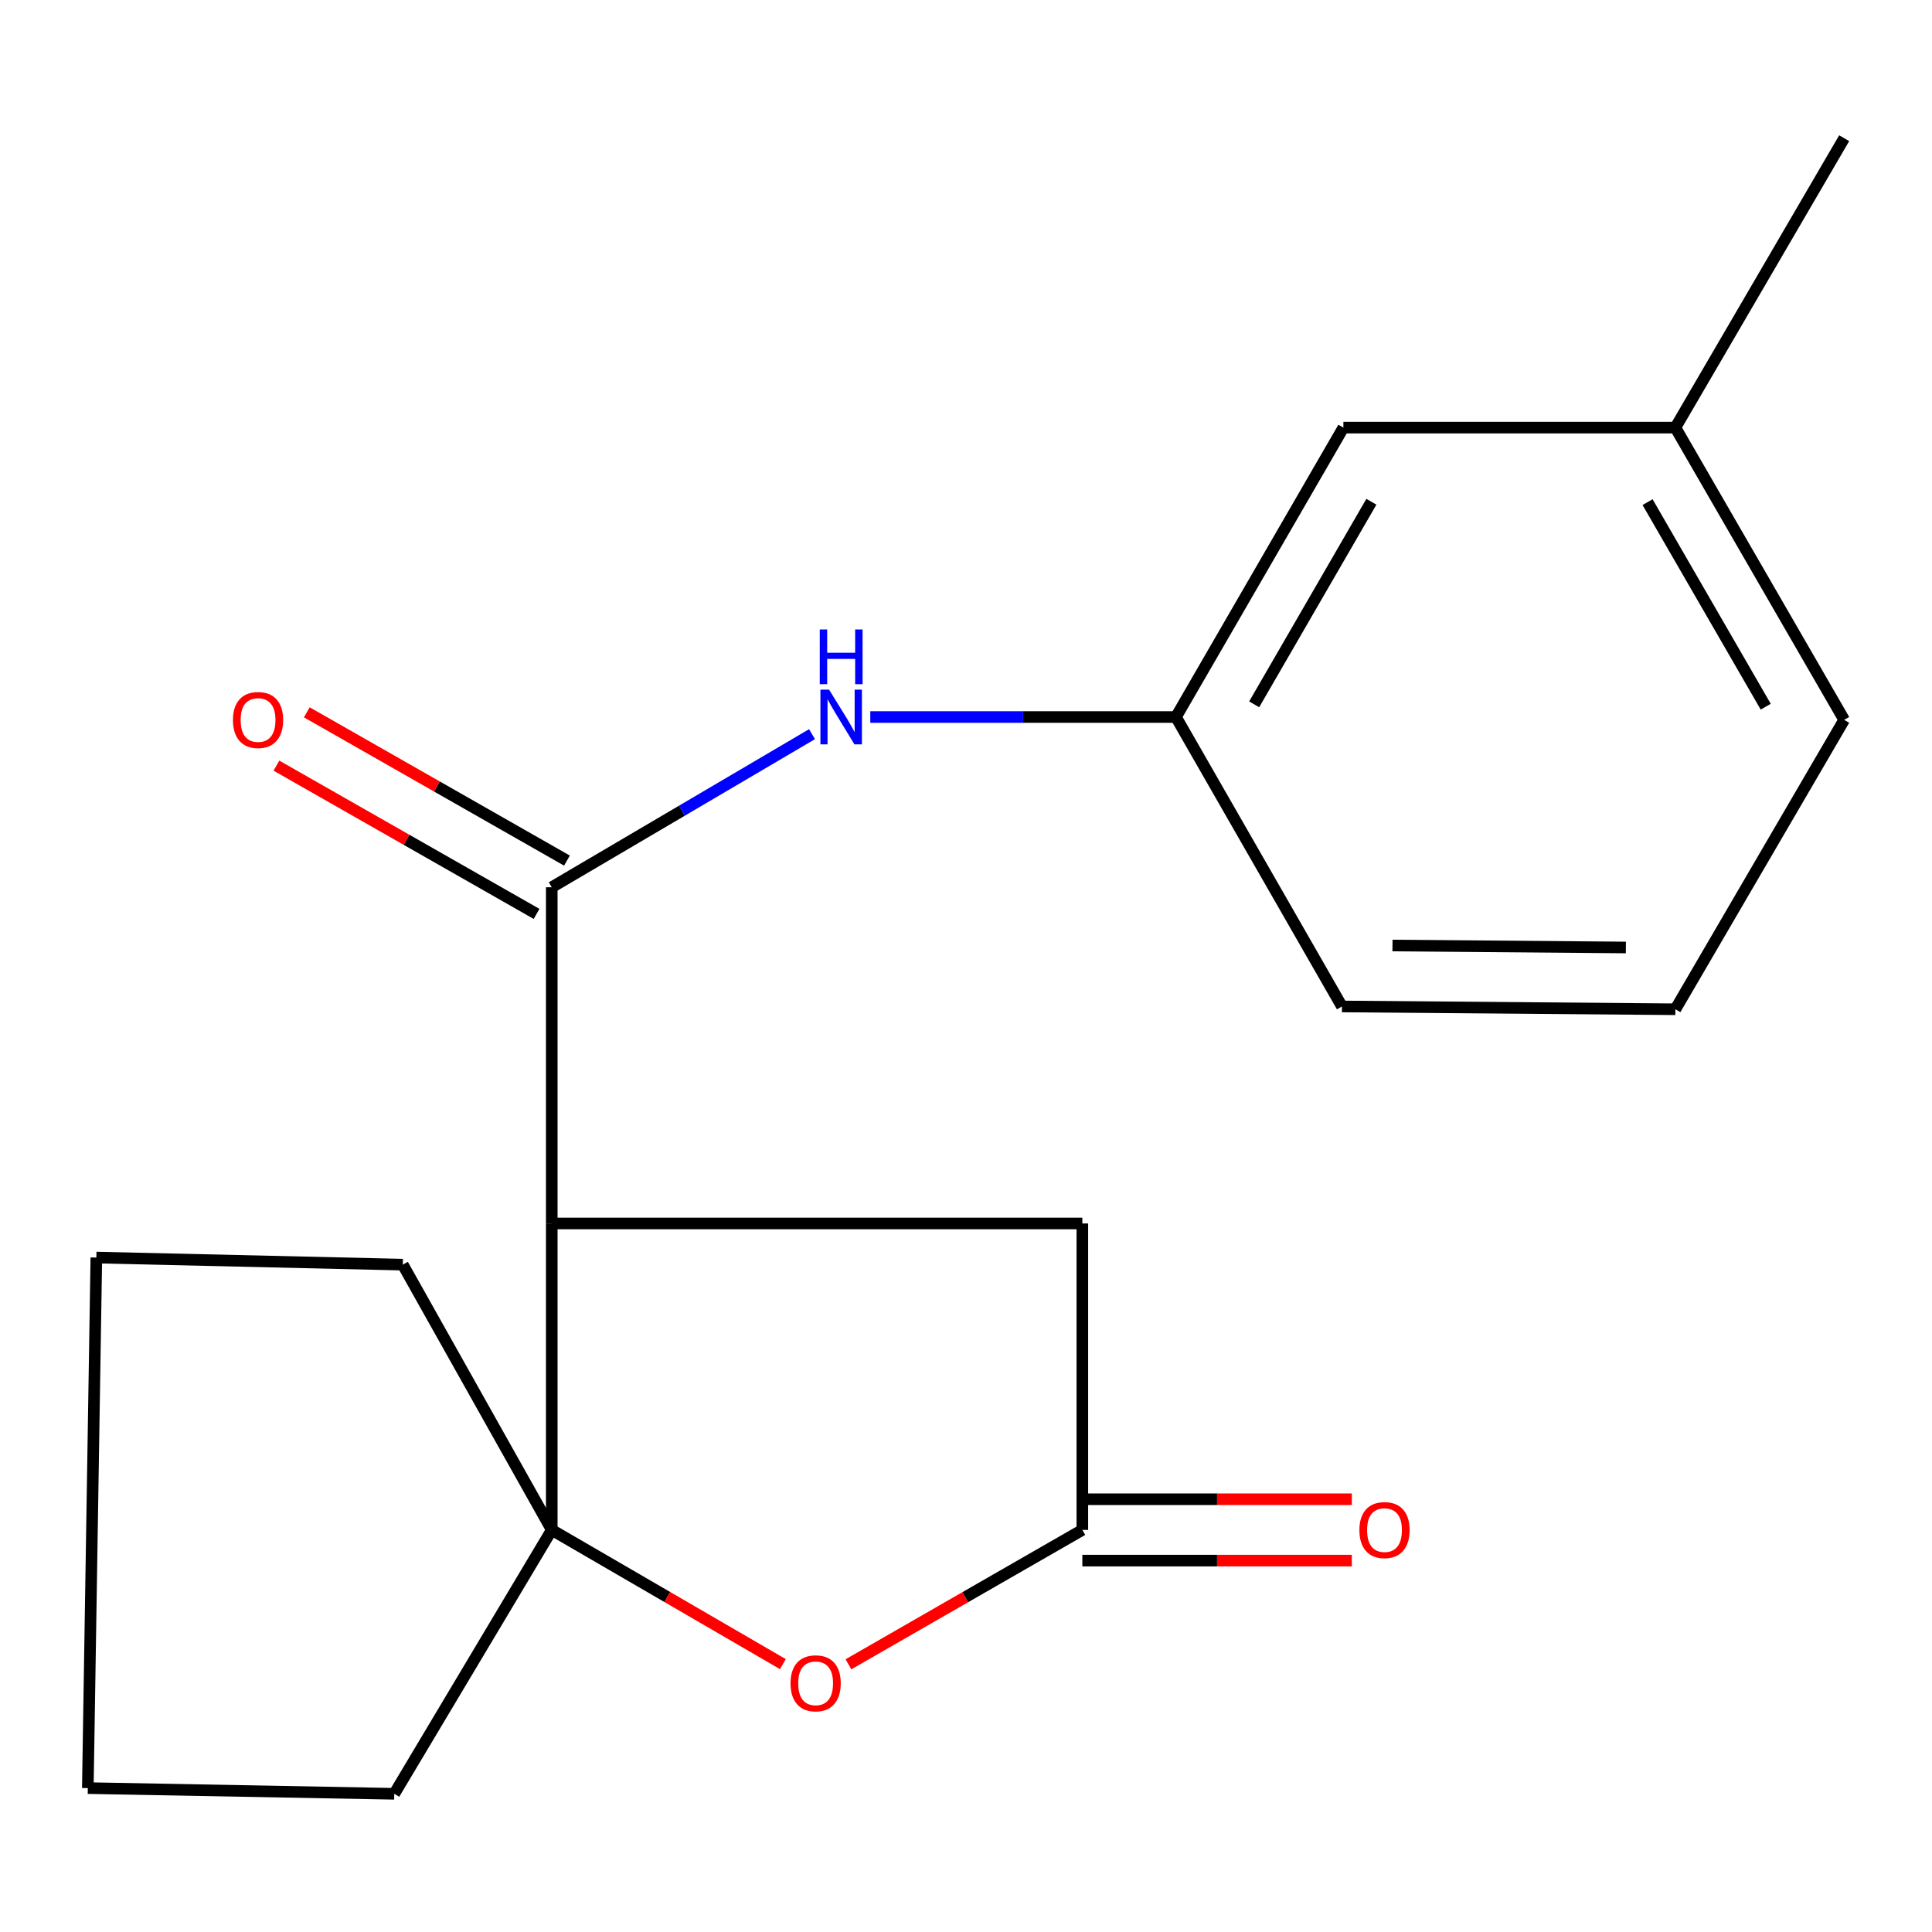 <?xml version='1.0' encoding='iso-8859-1'?>
<svg version='1.1' baseProfile='full'
              xmlns='http://www.w3.org/2000/svg'
                      xmlns:rdkit='http://www.rdkit.org/xml'
                      xmlns:xlink='http://www.w3.org/1999/xlink'
                  xml:space='preserve'
width='1000px' height='1000px' viewBox='0 0 1000 1000'>
<!-- END OF HEADER -->
<rect style='opacity:1.0;fill:#FFFFFF;stroke:none' width='1000' height='1000' x='0' y='0'> </rect>
<path class='bond-0' d='M 285.59,633.265 L 285.59,459.242' style='fill:none;fill-rule:evenodd;stroke:#000000;stroke-width:6px;stroke-linecap:butt;stroke-linejoin:miter;stroke-opacity:1' />
<path class='bond-1' d='M 285.59,633.265 L 285.59,791.885' style='fill:none;fill-rule:evenodd;stroke:#000000;stroke-width:6px;stroke-linecap:butt;stroke-linejoin:miter;stroke-opacity:1' />
<path class='bond-5' d='M 285.59,633.265 L 560.219,633.265' style='fill:none;fill-rule:evenodd;stroke:#000000;stroke-width:6px;stroke-linecap:butt;stroke-linejoin:miter;stroke-opacity:1' />
<path class='bond-4' d='M 285.59,459.242 L 352.946,419.622' style='fill:none;fill-rule:evenodd;stroke:#000000;stroke-width:6px;stroke-linecap:butt;stroke-linejoin:miter;stroke-opacity:1' />
<path class='bond-4' d='M 352.946,419.622 L 420.303,380.001' style='fill:none;fill-rule:evenodd;stroke:#0000FF;stroke-width:6px;stroke-linecap:butt;stroke-linejoin:miter;stroke-opacity:1' />
<path class='bond-6' d='M 293.453,445.446 L 226.13,407.073' style='fill:none;fill-rule:evenodd;stroke:#000000;stroke-width:6px;stroke-linecap:butt;stroke-linejoin:miter;stroke-opacity:1' />
<path class='bond-6' d='M 226.13,407.073 L 158.807,368.7' style='fill:none;fill-rule:evenodd;stroke:#FF0000;stroke-width:6px;stroke-linecap:butt;stroke-linejoin:miter;stroke-opacity:1' />
<path class='bond-6' d='M 277.726,473.038 L 210.403,434.665' style='fill:none;fill-rule:evenodd;stroke:#000000;stroke-width:6px;stroke-linecap:butt;stroke-linejoin:miter;stroke-opacity:1' />
<path class='bond-6' d='M 210.403,434.665 L 143.08,396.292' style='fill:none;fill-rule:evenodd;stroke:#FF0000;stroke-width:6px;stroke-linecap:butt;stroke-linejoin:miter;stroke-opacity:1' />
<path class='bond-2' d='M 285.59,791.885 L 345.407,826.619' style='fill:none;fill-rule:evenodd;stroke:#000000;stroke-width:6px;stroke-linecap:butt;stroke-linejoin:miter;stroke-opacity:1' />
<path class='bond-2' d='M 345.407,826.619 L 405.224,861.354' style='fill:none;fill-rule:evenodd;stroke:#FF0000;stroke-width:6px;stroke-linecap:butt;stroke-linejoin:miter;stroke-opacity:1' />
<path class='bond-10' d='M 285.59,791.885 L 204.074,928.468' style='fill:none;fill-rule:evenodd;stroke:#000000;stroke-width:6px;stroke-linecap:butt;stroke-linejoin:miter;stroke-opacity:1' />
<path class='bond-11' d='M 285.59,791.885 L 208.485,654.579' style='fill:none;fill-rule:evenodd;stroke:#000000;stroke-width:6px;stroke-linecap:butt;stroke-linejoin:miter;stroke-opacity:1' />
<path class='bond-19' d='M 439.152,861.44 L 499.686,826.662' style='fill:none;fill-rule:evenodd;stroke:#FF0000;stroke-width:6px;stroke-linecap:butt;stroke-linejoin:miter;stroke-opacity:1' />
<path class='bond-19' d='M 499.686,826.662 L 560.219,791.885' style='fill:none;fill-rule:evenodd;stroke:#000000;stroke-width:6px;stroke-linecap:butt;stroke-linejoin:miter;stroke-opacity:1' />
<path class='bond-3' d='M 560.219,791.885 L 560.219,633.265' style='fill:none;fill-rule:evenodd;stroke:#000000;stroke-width:6px;stroke-linecap:butt;stroke-linejoin:miter;stroke-opacity:1' />
<path class='bond-7' d='M 560.219,807.765 L 629.962,807.765' style='fill:none;fill-rule:evenodd;stroke:#000000;stroke-width:6px;stroke-linecap:butt;stroke-linejoin:miter;stroke-opacity:1' />
<path class='bond-7' d='M 629.962,807.765 L 699.706,807.765' style='fill:none;fill-rule:evenodd;stroke:#FF0000;stroke-width:6px;stroke-linecap:butt;stroke-linejoin:miter;stroke-opacity:1' />
<path class='bond-7' d='M 560.219,776.006 L 629.962,776.006' style='fill:none;fill-rule:evenodd;stroke:#000000;stroke-width:6px;stroke-linecap:butt;stroke-linejoin:miter;stroke-opacity:1' />
<path class='bond-7' d='M 629.962,776.006 L 699.706,776.006' style='fill:none;fill-rule:evenodd;stroke:#FF0000;stroke-width:6px;stroke-linecap:butt;stroke-linejoin:miter;stroke-opacity:1' />
<path class='bond-8' d='M 450.46,371.128 L 529.565,371.128' style='fill:none;fill-rule:evenodd;stroke:#0000FF;stroke-width:6px;stroke-linecap:butt;stroke-linejoin:miter;stroke-opacity:1' />
<path class='bond-8' d='M 529.565,371.128 L 608.67,371.128' style='fill:none;fill-rule:evenodd;stroke:#000000;stroke-width:6px;stroke-linecap:butt;stroke-linejoin:miter;stroke-opacity:1' />
<path class='bond-9' d='M 608.67,371.128 L 695.337,221.33' style='fill:none;fill-rule:evenodd;stroke:#000000;stroke-width:6px;stroke-linecap:butt;stroke-linejoin:miter;stroke-opacity:1' />
<path class='bond-9' d='M 649.16,364.563 L 709.827,259.705' style='fill:none;fill-rule:evenodd;stroke:#000000;stroke-width:6px;stroke-linecap:butt;stroke-linejoin:miter;stroke-opacity:1' />
<path class='bond-14' d='M 608.67,371.128 L 694.596,520.943' style='fill:none;fill-rule:evenodd;stroke:#000000;stroke-width:6px;stroke-linecap:butt;stroke-linejoin:miter;stroke-opacity:1' />
<path class='bond-12' d='M 695.337,221.33 L 867.172,221.33' style='fill:none;fill-rule:evenodd;stroke:#000000;stroke-width:6px;stroke-linecap:butt;stroke-linejoin:miter;stroke-opacity:1' />
<path class='bond-18' d='M 204.074,928.468 L 45.455,925.521' style='fill:none;fill-rule:evenodd;stroke:#000000;stroke-width:6px;stroke-linecap:butt;stroke-linejoin:miter;stroke-opacity:1' />
<path class='bond-17' d='M 208.485,654.579 L 49.866,650.909' style='fill:none;fill-rule:evenodd;stroke:#000000;stroke-width:6px;stroke-linecap:butt;stroke-linejoin:miter;stroke-opacity:1' />
<path class='bond-16' d='M 867.172,221.33 L 954.545,71.532' style='fill:none;fill-rule:evenodd;stroke:#000000;stroke-width:6px;stroke-linecap:butt;stroke-linejoin:miter;stroke-opacity:1' />
<path class='bond-21' d='M 867.172,221.33 L 954.545,372.592' style='fill:none;fill-rule:evenodd;stroke:#000000;stroke-width:6px;stroke-linecap:butt;stroke-linejoin:miter;stroke-opacity:1' />
<path class='bond-21' d='M 852.777,259.905 L 913.938,365.788' style='fill:none;fill-rule:evenodd;stroke:#000000;stroke-width:6px;stroke-linecap:butt;stroke-linejoin:miter;stroke-opacity:1' />
<path class='bond-13' d='M 867.172,522.39 L 694.596,520.943' style='fill:none;fill-rule:evenodd;stroke:#000000;stroke-width:6px;stroke-linecap:butt;stroke-linejoin:miter;stroke-opacity:1' />
<path class='bond-13' d='M 841.552,490.415 L 720.749,489.402' style='fill:none;fill-rule:evenodd;stroke:#000000;stroke-width:6px;stroke-linecap:butt;stroke-linejoin:miter;stroke-opacity:1' />
<path class='bond-15' d='M 867.172,522.39 L 954.545,372.592' style='fill:none;fill-rule:evenodd;stroke:#000000;stroke-width:6px;stroke-linecap:butt;stroke-linejoin:miter;stroke-opacity:1' />
<path class='bond-20' d='M 49.866,650.909 L 45.455,925.521' style='fill:none;fill-rule:evenodd;stroke:#000000;stroke-width:6px;stroke-linecap:butt;stroke-linejoin:miter;stroke-opacity:1' />
<path  class='atom-3' d='M 409.172 871.275
Q 409.172 864.475, 412.532 860.675
Q 415.892 856.875, 422.172 856.875
Q 428.452 856.875, 431.812 860.675
Q 435.172 864.475, 435.172 871.275
Q 435.172 878.155, 431.772 882.075
Q 428.372 885.955, 422.172 885.955
Q 415.932 885.955, 412.532 882.075
Q 409.172 878.195, 409.172 871.275
M 422.172 882.755
Q 426.492 882.755, 428.812 879.875
Q 431.172 876.955, 431.172 871.275
Q 431.172 865.715, 428.812 862.915
Q 426.492 860.075, 422.172 860.075
Q 417.852 860.075, 415.492 862.875
Q 413.172 865.675, 413.172 871.275
Q 413.172 876.995, 415.492 879.875
Q 417.852 882.755, 422.172 882.755
' fill='#FF0000'/>
<path  class='atom-5' d='M 429.128 356.968
L 438.408 371.968
Q 439.328 373.448, 440.808 376.128
Q 442.288 378.808, 442.368 378.968
L 442.368 356.968
L 446.128 356.968
L 446.128 385.288
L 442.248 385.288
L 432.288 368.888
Q 431.128 366.968, 429.888 364.768
Q 428.688 362.568, 428.328 361.888
L 428.328 385.288
L 424.648 385.288
L 424.648 356.968
L 429.128 356.968
' fill='#0000FF'/>
<path  class='atom-5' d='M 424.308 325.816
L 428.148 325.816
L 428.148 337.856
L 442.628 337.856
L 442.628 325.816
L 446.468 325.816
L 446.468 354.136
L 442.628 354.136
L 442.628 341.056
L 428.148 341.056
L 428.148 354.136
L 424.308 354.136
L 424.308 325.816
' fill='#0000FF'/>
<path  class='atom-7' d='M 120.569 372.672
Q 120.569 365.872, 123.929 362.072
Q 127.289 358.272, 133.569 358.272
Q 139.849 358.272, 143.209 362.072
Q 146.569 365.872, 146.569 372.672
Q 146.569 379.552, 143.169 383.472
Q 139.769 387.352, 133.569 387.352
Q 127.329 387.352, 123.929 383.472
Q 120.569 379.592, 120.569 372.672
M 133.569 384.152
Q 137.889 384.152, 140.209 381.272
Q 142.569 378.352, 142.569 372.672
Q 142.569 367.112, 140.209 364.312
Q 137.889 361.472, 133.569 361.472
Q 129.249 361.472, 126.889 364.272
Q 124.569 367.072, 124.569 372.672
Q 124.569 378.392, 126.889 381.272
Q 129.249 384.152, 133.569 384.152
' fill='#FF0000'/>
<path  class='atom-8' d='M 703.616 791.965
Q 703.616 785.165, 706.976 781.365
Q 710.336 777.565, 716.616 777.565
Q 722.896 777.565, 726.256 781.365
Q 729.616 785.165, 729.616 791.965
Q 729.616 798.845, 726.216 802.765
Q 722.816 806.645, 716.616 806.645
Q 710.376 806.645, 706.976 802.765
Q 703.616 798.885, 703.616 791.965
M 716.616 803.445
Q 720.936 803.445, 723.256 800.565
Q 725.616 797.645, 725.616 791.965
Q 725.616 786.405, 723.256 783.605
Q 720.936 780.765, 716.616 780.765
Q 712.296 780.765, 709.936 783.565
Q 707.616 786.365, 707.616 791.965
Q 707.616 797.685, 709.936 800.565
Q 712.296 803.445, 716.616 803.445
' fill='#FF0000'/>
</svg>
